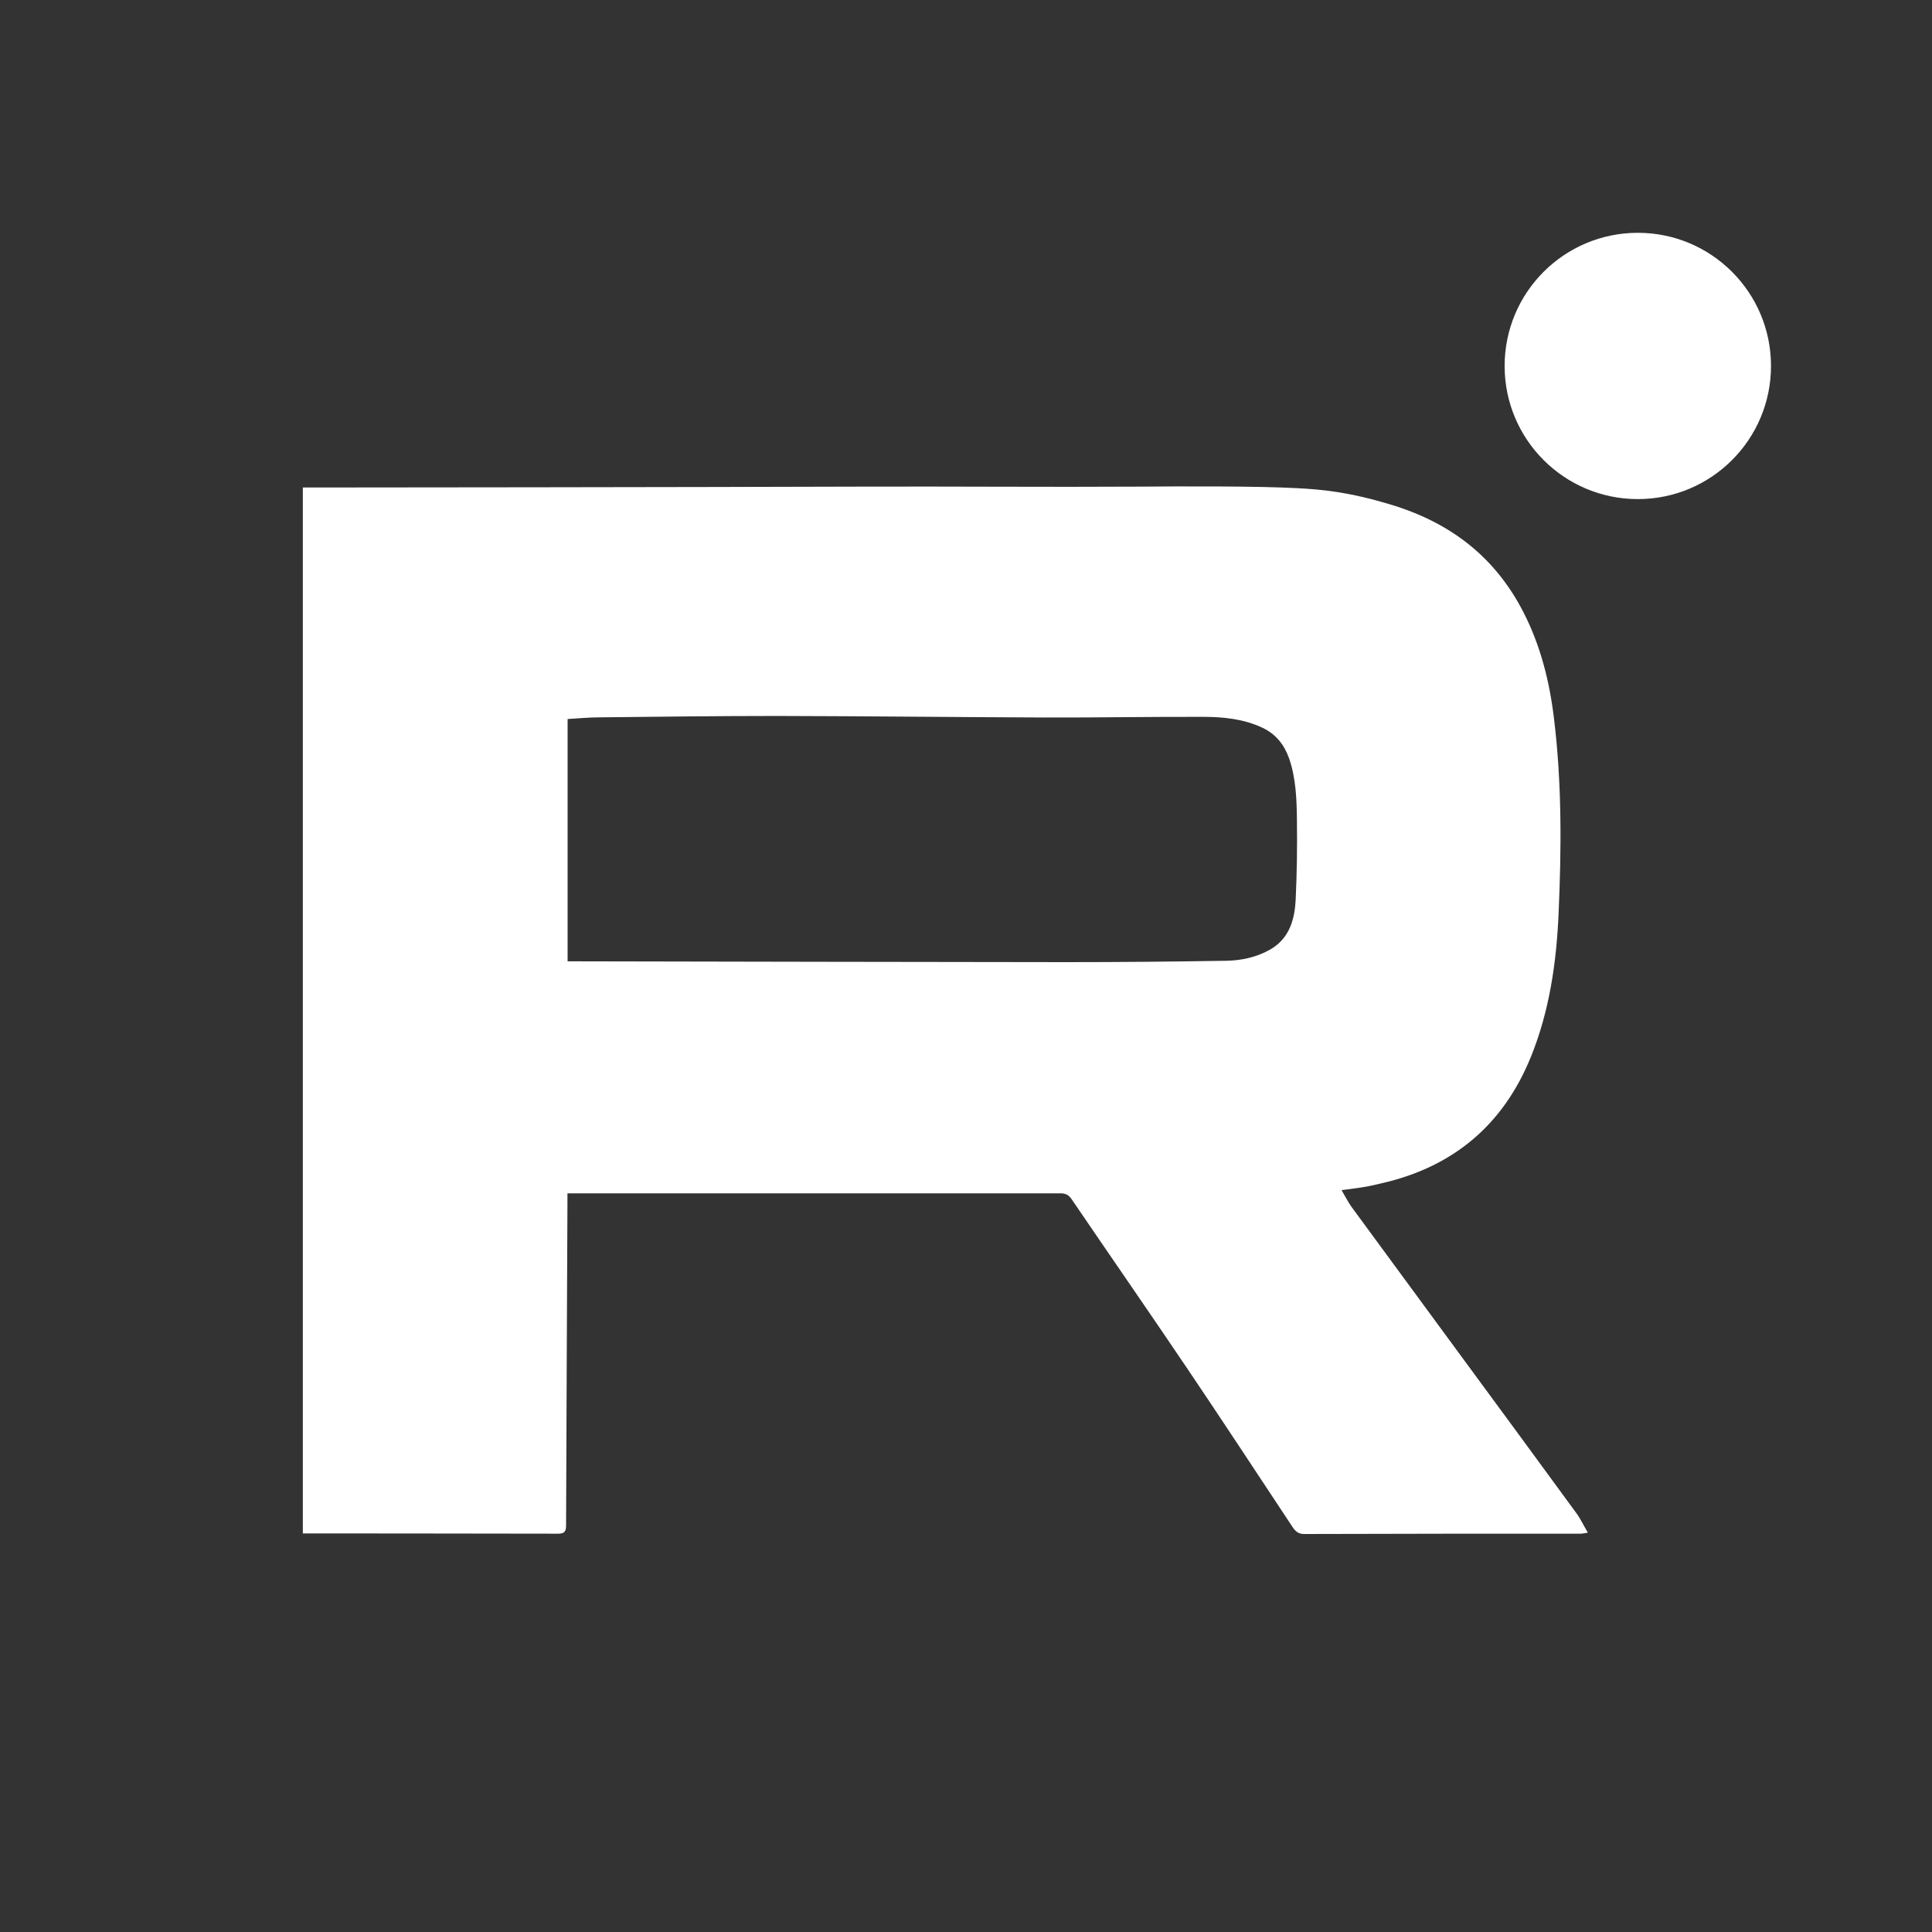 <svg width="24" height="24" viewBox="0 0 24 24" fill="none" xmlns="http://www.w3.org/2000/svg">
<rect x="0" y="0" width="24" height="24" fill="#333333" stroke="none"/>
<path d="M20.346 6.2C21.259 6.2 22 5.46 22 4.546C22 3.632 21.259 2.892 20.346 2.892C19.432 2.892 18.691 3.632 18.691 4.546C18.691 5.46 19.432 6.2 20.346 6.2Z" fill="white"/>
<path d="M7.049 14.824C7.049 14.873 7.049 14.909 7.049 14.947C7.044 16.281 7.036 17.614 7.032 18.95C7.032 19.026 7.011 19.052 6.932 19.052C5.921 19.049 3.762 19.049 3.762 19.049V6.056C3.762 6.056 3.779 6.056 3.813 6.056C4.325 6.056 8.592 6.052 10.684 6.045C11.843 6.041 12.998 6.052 14.157 6.045C14.66 6.041 15.609 6.037 16.109 6.064C16.422 6.08 16.756 6.111 17.272 6.267C18.008 6.488 18.568 6.91 18.924 7.604C19.137 8.019 19.249 8.465 19.304 8.924C19.403 9.732 19.397 10.544 19.361 11.356C19.334 11.963 19.247 12.563 19.016 13.132C18.676 13.966 18.065 14.486 17.189 14.693C17.105 14.712 17.024 14.733 16.94 14.746C16.857 14.761 16.773 14.769 16.665 14.784C16.711 14.862 16.745 14.93 16.788 14.991C17.257 15.63 17.726 16.267 18.194 16.905C18.657 17.535 19.122 18.166 19.583 18.798C19.634 18.868 19.672 18.95 19.725 19.039C19.687 19.045 19.661 19.052 19.634 19.052C18.49 19.052 17.346 19.052 16.2 19.056C16.123 19.056 16.087 19.016 16.051 18.961C15.616 18.305 15.184 17.645 14.743 16.992C14.271 16.292 13.789 15.598 13.313 14.898C13.277 14.845 13.239 14.824 13.175 14.824C11.164 14.824 9.153 14.824 7.144 14.824H7.051H7.049ZM7.049 11.942C7.1 11.942 7.138 11.942 7.176 11.942C9.197 11.946 11.217 11.95 13.237 11.952C13.905 11.952 14.571 11.946 15.239 11.935C15.428 11.931 15.616 11.889 15.783 11.793C16.024 11.652 16.085 11.411 16.096 11.161C16.111 10.838 16.115 10.516 16.111 10.195C16.108 9.933 16.1 9.67 16.013 9.419C15.952 9.249 15.848 9.118 15.682 9.04C15.447 8.93 15.195 8.905 14.943 8.905C14.286 8.903 13.628 8.915 12.972 8.913C11.866 8.909 10.76 8.896 9.654 8.894C8.92 8.894 8.187 8.903 7.453 8.911C7.319 8.911 7.184 8.924 7.051 8.932V11.946L7.049 11.942Z" fill="white"/>
</svg>
